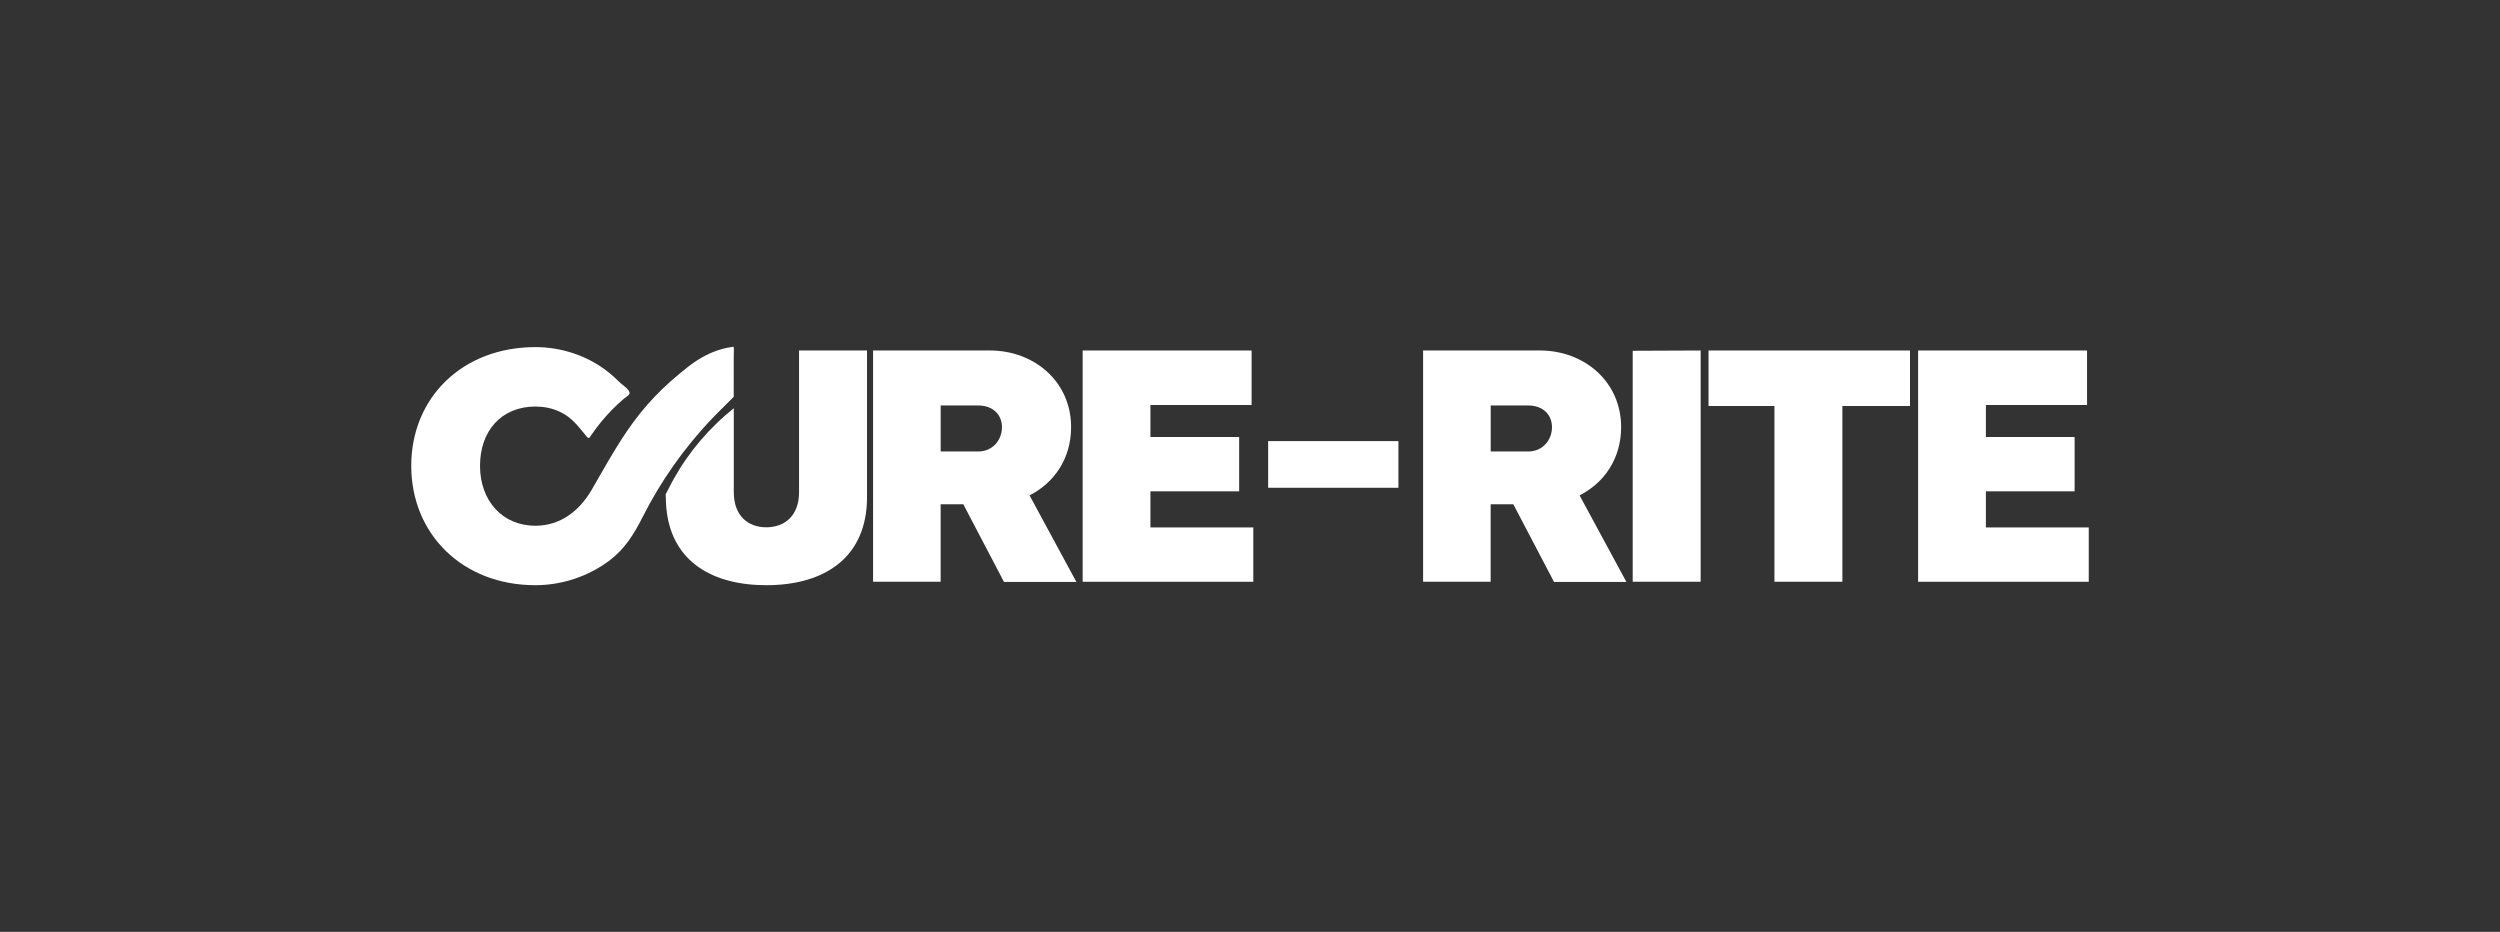 <?xml version="1.0" encoding="UTF-8"?>
<svg id="Layer_1" data-name="Layer 1" xmlns="http://www.w3.org/2000/svg" viewBox="0 0 1116 416">
  <rect x="0" y="0" width="1116" height="416" fill="#333333" stroke="none"/>
  <defs>
    <style>
      .cls-1 {
        fill: #fff;
      }
    </style>
  </defs>
  <g>
    <path class="cls-1" d="M327.51,154.77c-.94.12-1.88.27-2.82.46-6.51,1.32-12.43,4.46-17.61,8.57-5.22,4.14-10.25,8.45-14.85,13.3-2.12,2.23-4.15,4.55-6.1,6.94-8.71,10.72-15.12,22.79-22.04,34.67-5.44,9.34-13.91,15.98-25.1,15.98-14.75,0-24.71-11.17-24.71-26.76s9.58-26.45,24.71-26.45c.89,0,1.78.04,2.67.12,3.92.35,7.76,1.63,11.06,3.8,3.76,2.48,6.31,6.03,9.14,9.46,1.06,1.28,1.33.46,2.07-.62.69-1.02,1.41-2.02,2.15-3.01,1.52-2.04,3.14-4.01,4.85-5.89,1.53-1.69,3.14-3.32,4.81-4.89.9-.84,1.82-1.66,2.75-2.46.65-.56,2.34-1.47,2.53-2.34.33-1.55-3.2-3.85-4.2-4.81-1.79-1.71-3.58-3.41-5.53-4.94-9.16-7.17-20.69-10.95-32.29-10.95-32.61,0-55.42,22.58-55.42,52.99s22.81,53.29,55.42,53.29c11.83,0,23.7-3.93,33.14-11.07,6.93-5.25,11.02-12.01,14.87-19.63,3.98-7.87,8.53-15.45,13.61-22.67,5.31-7.55,11.19-14.7,17.58-21.36.06-.08.14-.14.2-.21.08-.08.16-.17.24-.25.15-.16.31-.32.46-.48.31-.32.62-.64.93-.95.63-.63,1.26-1.26,1.89-1.89.32-.31.64-.62.96-.93.07-.06.14-.12.2-.19.01-.01.02-.02.03-.04.01-.02.02-.04.04-.05.02-.02.04-.04.06-.06l.17-.17.24-.24.3-.3.34-.34.38-.38.4-.4.41-.41.4-.4.39-.39.36-.36.32-.32.27-.27c.07-.07.14-.14.34-.36,0-.01,0-.03,0-.04,0-.01,0-.03,0-.09,0-.02,0-.04,0-.05,0-.07,0-.15,0-.22,0-.55-.01-1.09-.01-1.64,0-1.31.01-2.62.02-3.93,0-.3,0-.6,0-.9,0-2.58,0-5.16,0-7.74,0-1.29,0-2.58,0-3.87,0-1.22.15-2.57-.02-3.77-.08,1.65,0,3.32,0,4.97v16.93"/>
    <path class="cls-1" d="M389.74,259.69v-103.24h52.07c19.99,0,36.33,13.99,36.33,34.21,0,14.06-7.52,24.86-18.55,30.48l20.9,38.62h-32.31l-18.17-34.67h-10.11v34.59h-30.18ZM419.92,181.01v20.53h16.8c6.46,0,10.56-5.17,10.56-10.87,0-5.4-3.88-9.66-10.56-9.66h-16.8Z"/>
    <path class="cls-1" d="M483.3,156.46h75.41v24.33h-45.16v14.29h39.61v24.25h-39.61v16.12h45.92v24.25h-76.17v-103.24Z"/>
    <path class="cls-1" d="M624.25,217.74h-58.15v-20.83h58.15v20.83Z"/>
    <path class="cls-1" d="M635.27,259.69v-103.24h52.07c19.99,0,36.33,13.99,36.33,34.21,0,14.06-7.52,24.86-18.55,30.48l20.9,38.62h-32.31l-18.17-34.67h-10.11v34.59h-30.18ZM665.45,181.01v20.53h16.8c6.46,0,10.56-5.17,10.56-10.87,0-5.4-3.88-9.66-10.56-9.66h-16.8Z"/>
    <path class="cls-1" d="M759.17,259.69h-30.33v-103.1l30.33-.13v103.24Z"/>
    <path class="cls-1" d="M762.69,156.46h89.93v24.78h-30.18v78.45h-30.33v-78.45h-29.42v-24.78Z"/>
    <path class="cls-1" d="M856.25,156.46h75.41v24.33h-45.16v14.29h39.61v24.25h-39.61v16.12h45.92v24.25h-76.17v-103.24Z"/>
  </g>
  <path class="cls-1" d="M387.04,156.44v65.48c0,26.66-18.56,39.31-44.95,39.31-1.47,0-2.94-.04-4.41-.12s-2.85-.2-4.27-.37c-1.37-.16-2.73-.37-4.09-.62-1.31-.24-2.61-.53-3.9-.87-1.25-.33-2.48-.7-3.7-1.12s-2.34-.87-3.49-1.38c-1.11-.5-2.2-1.04-3.26-1.63s-2.05-1.21-3.02-1.89c-.96-.67-1.89-1.39-2.78-2.15s-1.72-1.56-2.52-2.41c-.8-.85-1.55-1.74-2.24-2.67-.71-.94-1.36-1.92-1.96-2.94s-1.17-2.11-1.67-3.2-.97-2.29-1.36-3.47-.75-2.47-1.04-3.73c-.3-1.32-.53-2.66-.71-4-.19-1.42-.31-2.85-.37-4.28-.03-.52-.04-1.04-.06-1.56,0-.26-.01-.53-.02-.8,0-.21,0-.42-.05-.91,0-.1,0-.21,0-.31,0-.14.01-.29.07-.42.04-.1.11-.18.17-.27.09-.11.17-.23.24-.36.1-.18.18-.37.27-.55.05-.1.09-.19.14-.29.16-.31.33-.62.5-.93.77-1.53,1.53-3.07,2.41-4.54,1.7-3.01,3.5-5.91,5.47-8.71,3.94-5.64,8.38-10.84,13.3-15.6,2.52-2.46,5.09-4.71,7.83-6.9v37.5c0,10.78,6.63,15.66,14.51,15.66s14.62-4.87,14.62-15.66v-63.29h30.33Z"/>
</svg>